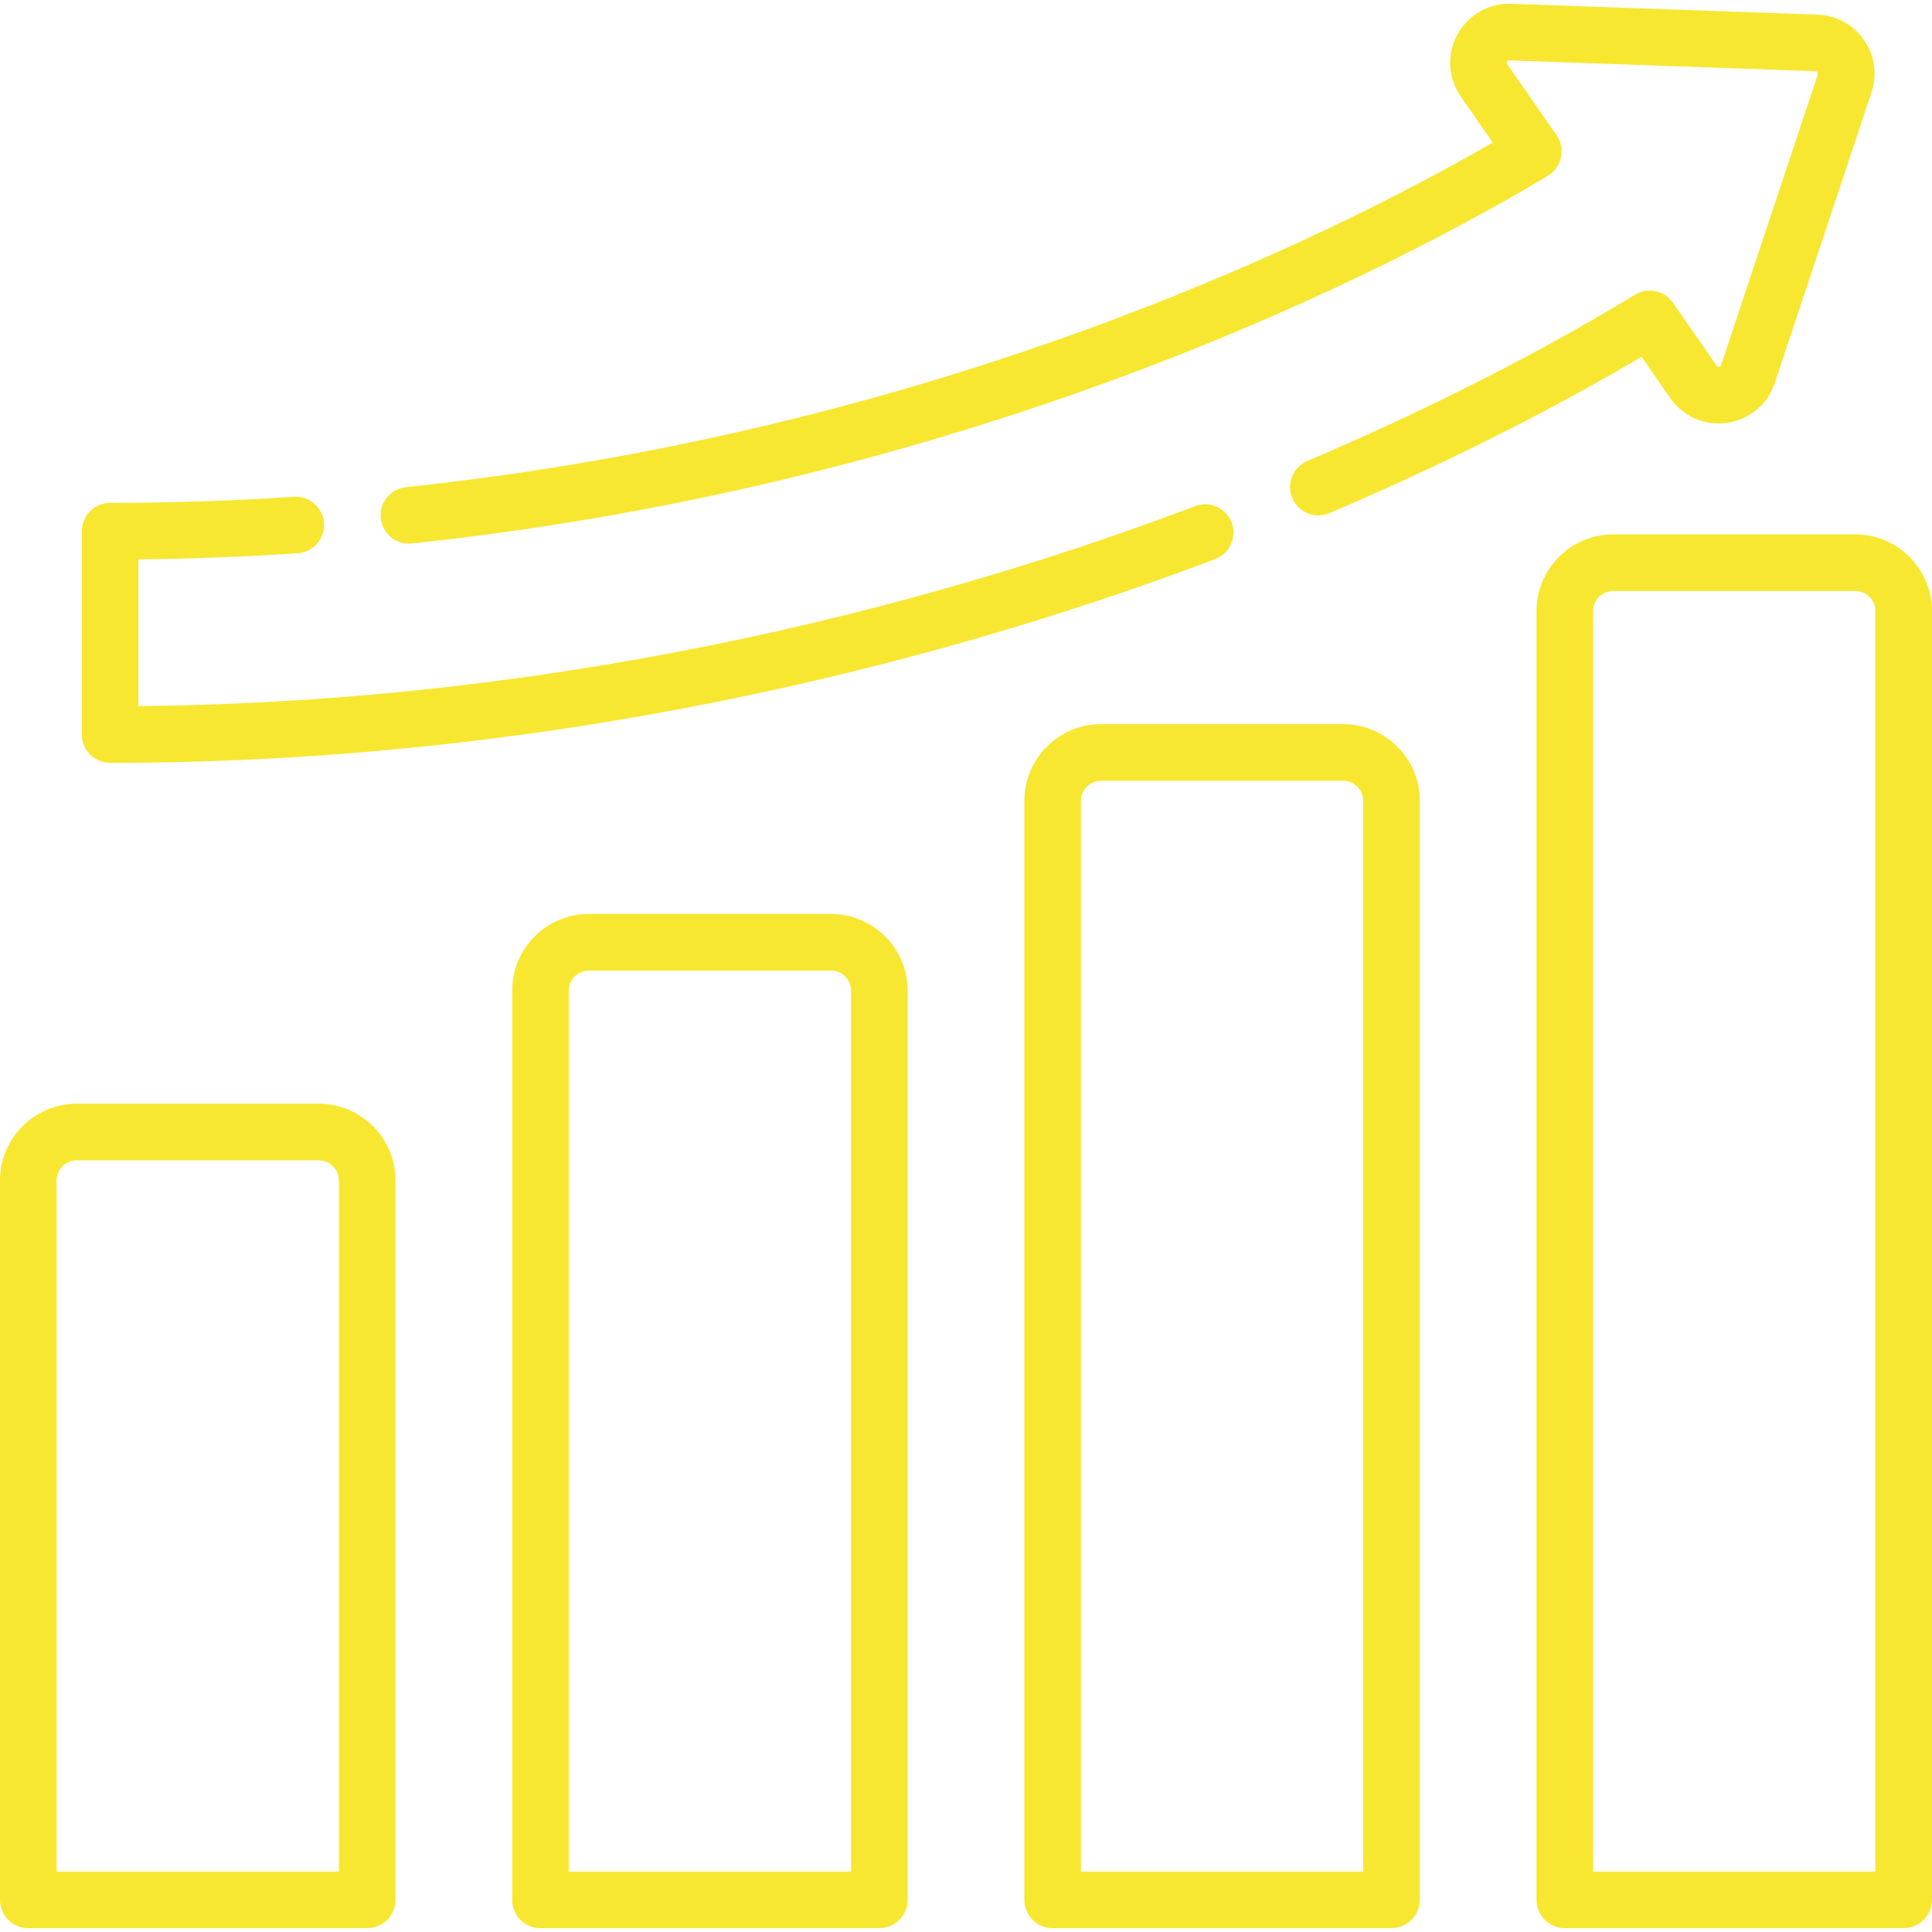 <?xml version="1.0"?>
<svg xmlns="http://www.w3.org/2000/svg" xmlns:xlink="http://www.w3.org/1999/xlink" xmlns:svgjs="http://svgjs.com/svgjs" version="1.1" width="512" height="512" x="0" y="0" viewBox="0 0 512 511" style="enable-background:new 0 0 512 512" xml:space="preserve" class=""><g><path xmlns="http://www.w3.org/2000/svg" d="m97.316 510.48c4.141 0 7.5-3.355 7.5-7.5v-190.645c0-11.215-9.125-20.34-20.344-20.34h-64.129c-11.219 0-20.344 9.125-20.344 20.34v190.645c0 4.145 3.359 7.5 7.5 7.5zm-82.316-198.145c0-2.945 2.395-5.34 5.344-5.34h64.129c2.945 0 5.34 2.395 5.34 5.34v183.145h-74.812zm0 0" fill="#f8e730" data-original="#000000" style=""/><path xmlns="http://www.w3.org/2000/svg" d="m156.07 241.699c-11.215 0-20.34 9.125-20.34 20.344v240.938c0 4.145 3.355 7.5 7.5 7.5h89.812c4.145 0 7.5-3.355 7.5-7.5v-240.938c0-11.219-9.125-20.344-20.34-20.344zm69.473 20.344v233.438h-74.816v-233.438c0-2.945 2.398-5.344 5.344-5.344h64.129c2.949 0 5.344 2.398 5.344 5.344zm0 0" fill="#f8e730" data-original="#000000" style=""/><path xmlns="http://www.w3.org/2000/svg" d="m376.273 502.98v-291.23c0-11.219-9.125-20.344-20.344-20.344h-64.129c-11.219 0-20.344 9.125-20.344 20.344v291.23c0 4.145 3.359 7.5 7.5 7.5h89.816c4.141 0 7.5-3.355 7.5-7.5zm-15-7.5h-74.816v-283.73c0-2.945 2.395-5.344 5.344-5.344h64.129c2.945 0 5.34 2.398 5.34 5.344v283.73zm0 0" fill="#f8e730" data-original="#000000" style=""/><path xmlns="http://www.w3.org/2000/svg" d="m414.688 510.48h89.812c4.141 0 7.5-3.355 7.5-7.5v-341.527c0-11.215-9.125-20.34-20.344-20.34h-64.129c-11.215 0-20.34 9.125-20.34 20.34v341.527c0 4.145 3.355 7.5 7.5 7.5zm7.5-349.027c0-2.945 2.395-5.34 5.34-5.34h64.129c2.945 0 5.344 2.395 5.344 5.34v334.027h-74.812zm0 0" fill="#f8e730" data-original="#000000" style=""/><path xmlns="http://www.w3.org/2000/svg" d="m442.629 104.996c3.402 4.898 9.184 7.41 15.086 6.562 5.902-.852 10.738-4.895 12.621-10.551l25.633-77.039c1.57-4.727.844-9.781-2-13.871-2.84-4.09-7.324-6.535-12.301-6.711l-81.137-2.875c-5.984-.219-11.438 2.91-14.297 8.145-2.855 5.234-2.516 11.527.887 16.426l8.473 12.199c-43.844 25.297-147.191 76.371-288.004 91.324-4.121.438-7.105 4.133-6.668 8.25.41 3.852 3.664 6.711 7.449 6.707.266 0 .531-.012.801-.039 151.82-16.121 261.109-73.516 301.051-97.445 3.668-2.195 4.746-7.195 2.305-10.711 0 0-12.852-18.5-13.086-18.836-.32-.461.016-1.039.555-1.031 0 0 80.805 2.863 81.141 2.875.434.016.73.449.598.859 0 0-25.59 76.91-25.633 77.035-.168.512-.855.602-1.156.168l-11.605-16.707c-2.266-3.266-6.68-4.191-10.066-2.125-17.496 10.688-46.758 27.008-86.832 44.074-3.812 1.625-5.586 6.027-3.961 9.84s6.027 5.586 9.84 3.961c36.594-15.586 64.418-30.602 82.707-41.426zm0 0" fill="#f8e730" data-original="#000000" style=""/><path xmlns="http://www.w3.org/2000/svg" d="m78.875 146.121c4.133-.27 7.262-3.844 6.988-7.977-.27-4.133-3.848-7.258-7.977-6.988-16.277 1.07-32.664 1.617-48.707 1.617-4.145 0-7.5 3.355-7.5 7.5v53.887c0 4.141 3.355 7.5 7.5 7.5 124.184 0 227.801-29.367 292.855-54 3.875-1.465 5.828-5.797 4.359-9.668-1.465-3.875-5.797-5.828-9.668-4.359-62.574 23.691-161.461 51.844-280.047 52.988v-38.887c13.957-.145 28.117-.684 42.195-1.613zm0 0" fill="#f8e730" data-original="#000000" style=""/></g></svg>
